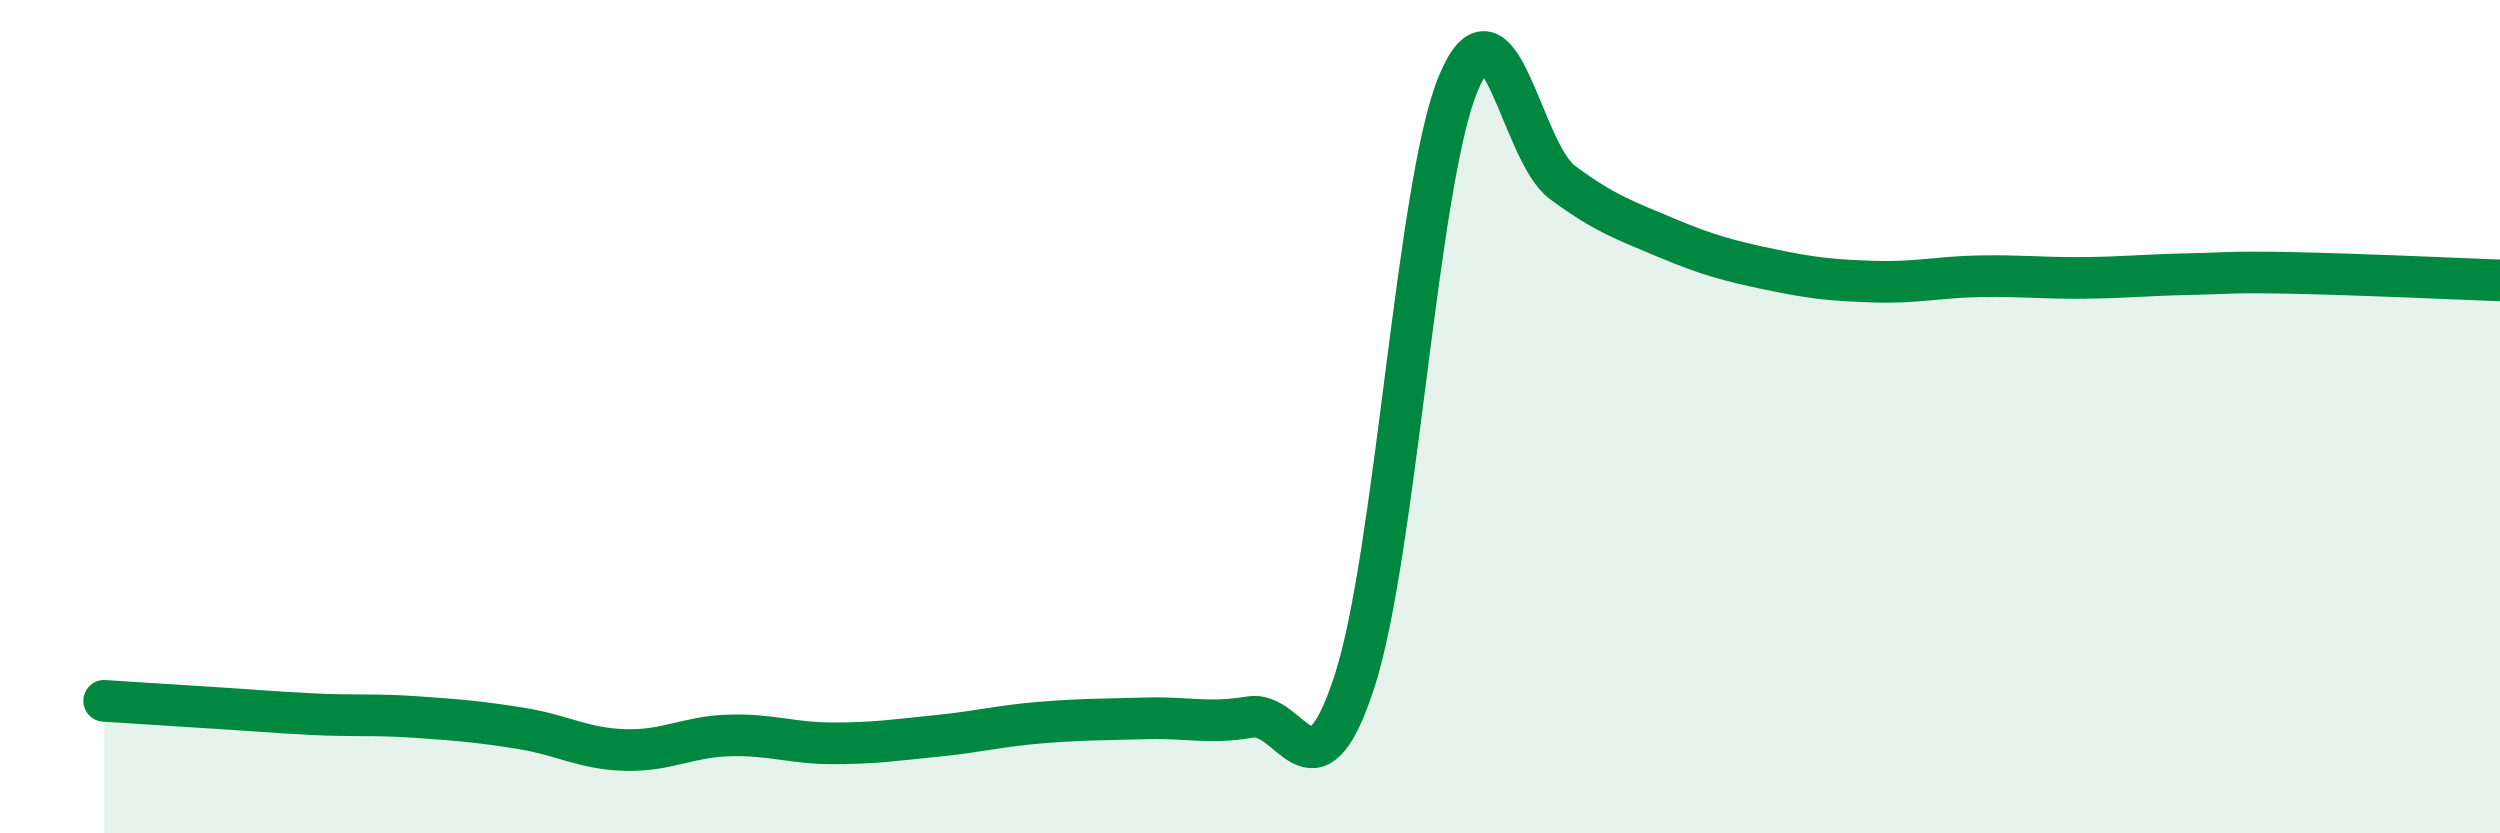 
    <svg width="60" height="20" viewBox="0 0 60 20" xmlns="http://www.w3.org/2000/svg">
      <path
        d="M 2.5,16.82 C 3,16.85 4,16.92 5,16.98 C 6,17.04 6.5,17.09 7.5,17.14 C 8.5,17.19 9,17.14 10,17.21 C 11,17.28 11.5,17.32 12.5,17.48 C 13.5,17.64 14,17.97 15,18 C 16,18.03 16.5,17.68 17.5,17.65 C 18.5,17.62 19,17.84 20,17.84 C 21,17.84 21.5,17.76 22.5,17.66 C 23.5,17.56 24,17.42 25,17.34 C 26,17.26 26.5,17.27 27.5,17.24 C 28.5,17.21 29,17.38 30,17.21 C 31,17.04 31.5,19.42 32.5,16.38 C 33.5,13.34 34,4.4 35,2 C 36,-0.4 36.5,3.64 37.5,4.38 C 38.5,5.12 39,5.29 40,5.71 C 41,6.13 41.5,6.26 42.5,6.47 C 43.5,6.68 44,6.73 45,6.76 C 46,6.79 46.5,6.65 47.5,6.63 C 48.5,6.61 49,6.68 50,6.67 C 51,6.66 51.5,6.6 52.5,6.58 C 53.5,6.56 53.5,6.52 55,6.55 C 56.5,6.58 59,6.69 60,6.73L60 20L2.5 20Z"
        fill="#008740"
        opacity="0.1"
        stroke-linecap="round"
        stroke-linejoin="round"
      />
      <path
        d="M 2.5,16.82 C 3,16.85 4,16.92 5,16.98 C 6,17.04 6.5,17.09 7.5,17.14 C 8.5,17.19 9,17.14 10,17.21 C 11,17.28 11.5,17.32 12.5,17.48 C 13.5,17.64 14,17.97 15,18 C 16,18.03 16.5,17.68 17.5,17.65 C 18.5,17.62 19,17.84 20,17.84 C 21,17.84 21.5,17.76 22.5,17.66 C 23.5,17.56 24,17.42 25,17.34 C 26,17.26 26.5,17.27 27.5,17.24 C 28.5,17.21 29,17.38 30,17.21 C 31,17.04 31.5,19.42 32.5,16.38 C 33.5,13.34 34,4.4 35,2 C 36,-0.4 36.5,3.64 37.5,4.38 C 38.5,5.12 39,5.29 40,5.71 C 41,6.13 41.5,6.26 42.5,6.47 C 43.5,6.68 44,6.73 45,6.76 C 46,6.79 46.5,6.65 47.5,6.63 C 48.5,6.61 49,6.68 50,6.67 C 51,6.66 51.5,6.6 52.5,6.58 C 53.5,6.56 53.5,6.52 55,6.55 C 56.5,6.58 59,6.69 60,6.73"
        stroke="#008740"
        stroke-width="1"
        fill="none"
        stroke-linecap="round"
        stroke-linejoin="round"
      />
    </svg>
  